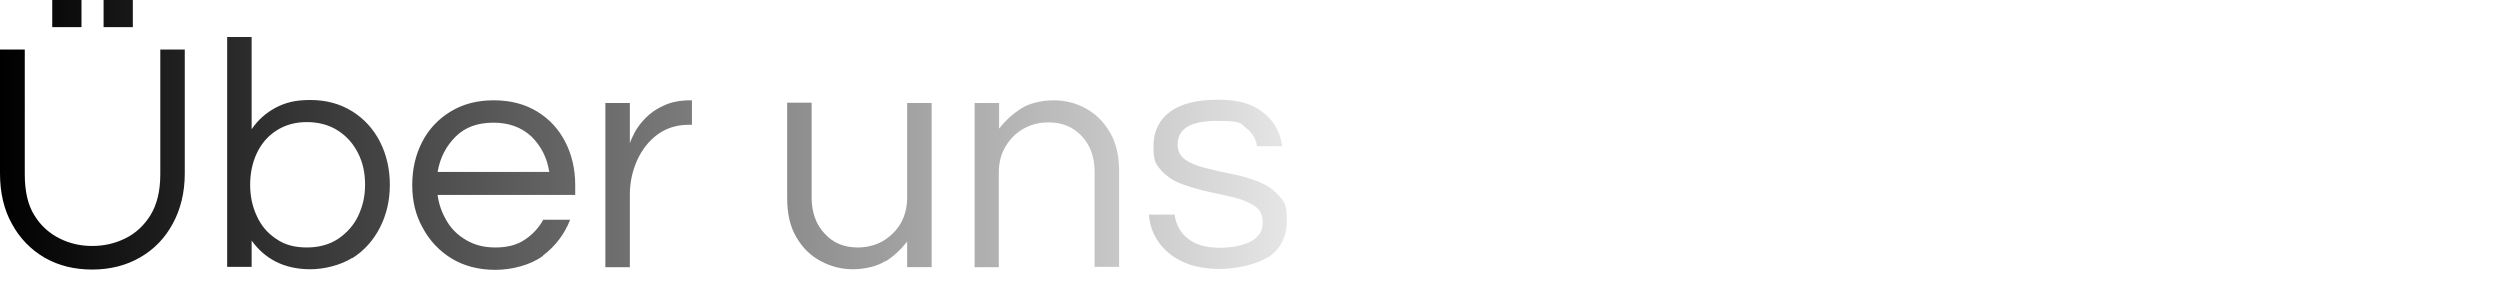 <?xml version="1.0" encoding="UTF-8"?>
<svg id="Ebene_2" xmlns="http://www.w3.org/2000/svg" xmlns:xlink="http://www.w3.org/1999/xlink" version="1.1" viewBox="0 0 837.5 98.8">
  <!-- Generator: Adobe Illustrator 29.4.0, SVG Export Plug-In . SVG Version: 2.1.0 Build 152)  -->
  <defs>
    <style>
      .st0 {
        fill: none;
      }

      .st1 {
        fill: url(#Unbenannter_Verlauf_4);
      }

      .st2 {
        clip-path: url(#clippath);
      }
    </style>
    <clipPath id="clippath">
      <rect class="st0" width="431.1" height="90.3"/>
    </clipPath>
    <linearGradient id="Unbenannter_Verlauf_4" data-name="Unbenannter Verlauf 4" x1="0" y1="-1845.2" x2="431.1" y2="-1845.2" gradientTransform="translate(0 -1800) scale(1 -1)" gradientUnits="userSpaceOnUse">
      <stop offset="0" stop-color="#000"/>
      <stop offset="1" stop-color="#000" stop-opacity=".1"/>
    </linearGradient>
  </defs>
  <rect class="st0" width="837.5" height="98.8"/>
  <g id="Ebene_1-2">
    <g class="st2">
      <path class="st1" d="M425,86.1c4.1-2.8,6.1-6.9,6.1-12.3s-.9-6.2-2.6-8.2c-1.8-2-4-3.6-6.8-4.7-2.8-1.1-5.7-2-8.9-2.6-3.1-.6-6.1-1.3-8.9-2s-5.1-1.6-6.8-2.8-2.6-2.9-2.6-5.1c0-5.3,4.4-7.9,13.1-7.9s7.9.8,10,2.5,3.2,3.7,3.5,6h8.4c-.3-2.7-1.2-5.2-2.8-7.6-1.6-2.3-3.9-4.3-6.9-5.8s-7-2.2-11.8-2.2c-7.1,0-12.5,1.4-16.1,4.1s-5.5,6.6-5.5,11.6.9,6,2.6,8c1.8,1.9,4,3.5,6.8,4.5s5.7,1.9,8.9,2.6c3.1.7,6.1,1.3,8.9,2s5.1,1.7,6.8,2.9c1.8,1.2,2.6,3,2.6,5.3s-.5,3.3-1.5,4.5-2.3,2.1-3.8,2.6-3.1,1-4.7,1.2-3,.3-4.1.3c-3.5,0-6.4-.5-8.6-1.6s-3.8-2.5-4.9-4.2-1.7-3.5-1.9-5.3h-8.6c.2,3.2,1.2,6.2,3.1,9s4.5,5,8,6.7,7.8,2.5,12.8,2.5,12.3-1.4,16.3-4.2M334.6,89.4v-31.7c0-3.3.8-6.2,2.3-8.7s3.5-4.5,6-5.9,5.3-2.1,8.4-2.1c4.5,0,8.2,1.5,11.1,4.6s4.3,7.1,4.3,12v31.8h8.2v-32c0-5.2-1-9.6-3.1-13.1-2.1-3.6-4.8-6.2-8.1-8-3.3-1.8-6.9-2.7-10.7-2.7s-8.1.9-11,2.8-5.3,4.1-7.3,6.7v-8.6h-8.2v55h8.3-.2,0ZM296.6,87.6c2.9-1.8,5.3-4.1,7.3-6.7v8.6h8.2v-55h-8.2v31.7c0,3.3-.8,6.2-2.2,8.7-1.5,2.5-3.5,4.4-6,5.9-2.5,1.4-5.3,2.1-8.4,2.1-4.5,0-8.2-1.5-11-4.6-2.9-3-4.4-7.1-4.4-12.1v-31.8h-8.2v32c0,5.2,1,9.6,3.1,13.1,2.1,3.6,4.8,6.2,8.2,8,3.4,1.8,6.9,2.7,10.7,2.7s8.1-.9,11-2.8M211,89.4v-24.2c0-4,.8-7.8,2.4-11.4,1.6-3.6,3.9-6.5,6.8-8.7,3-2.2,6.5-3.3,10.6-3.3h1v-8.2h-.6c-3.4,0-6.3.6-8.7,1.7-2.5,1.1-4.5,2.5-6.1,4.1s-2.8,3.2-3.7,4.8c-.8,1.6-1.4,2.8-1.7,3.8v-13.5h-8.2v55h8.2ZM152.6,45.8c3.2-3.2,7.4-4.7,12.7-4.7s9.5,1.6,12.8,4.7c3.2,3.2,5.2,7.1,5.9,11.8h-37.4c.8-4.7,2.8-8.6,6-11.8M181.9,85.6c4.1-3.1,7.2-7.1,9.1-12h-9c-1.5,2.7-3.5,4.9-6.2,6.7s-5.9,2.6-9.8,2.6-6.9-.8-9.7-2.4-5-3.7-6.6-6.4-2.7-5.6-3.1-8.8h46.1v-3.3c0-5.3-1.1-10.1-3.3-14.4s-5.3-7.7-9.4-10.2c-4.1-2.5-8.9-3.8-14.6-3.8s-10.4,1.3-14.5,3.8-7.3,5.9-9.5,10.2-3.3,9.1-3.3,14.4,1.1,10,3.5,14.3c2.3,4.3,5.6,7.8,9.7,10.3s9.1,3.8,14.6,3.8,11.9-1.6,16-4.7M92.5,80c-2.9-1.9-5-4.4-6.5-7.7-1.5-3.2-2.2-6.7-2.2-10.4s.7-7.3,2.2-10.5,3.6-5.7,6.5-7.6,6.3-2.9,10.3-2.9,7.6,1,10.5,2.9,5.1,4.4,6.7,7.6,2.3,6.6,2.3,10.5-.8,7.2-2.3,10.4-3.8,5.7-6.7,7.7c-2.9,1.9-6.4,2.9-10.5,2.9s-7.5-.9-10.3-2.9M118,86.5c4-2.5,7.1-6,9.3-10.3,2.2-4.3,3.3-9.1,3.3-14.3s-1.1-10.1-3.3-14.4-5.3-7.7-9.3-10.2-8.7-3.8-14-3.8-8.4.9-11.7,2.6c-3.3,1.8-5.9,4.1-8,7.2V12.4h-8.2v77h8.2v-8.8c2.1,2.9,4.7,5.3,8,7s7.2,2.6,11.7,2.6,10-1.3,14-3.8M44.5,0h-9.8v9.1h9.8V0ZM27.3,0h-9.8v9.1h9.8V0ZM47,86.2c4.7-2.7,8.3-6.5,10.9-11.3s4-10.4,4-16.8V16.6h-8.2v41.7c0,5.7-1.1,10.2-3.3,13.8-2.2,3.5-5,6.1-8.5,7.8-3.5,1.7-7.1,2.5-11,2.5s-7.5-.8-10.9-2.5-6.3-4.2-8.5-7.8c-2.2-3.5-3.2-8.1-3.2-13.8V16.6H0v41.5c0,6.4,1.3,12.1,4,16.9,2.6,4.8,6.3,8.6,10.9,11.3,4.7,2.7,10,4,16,4s11.5-1.4,16.1-4.1"/>
    </g>
  </g>
</svg>
